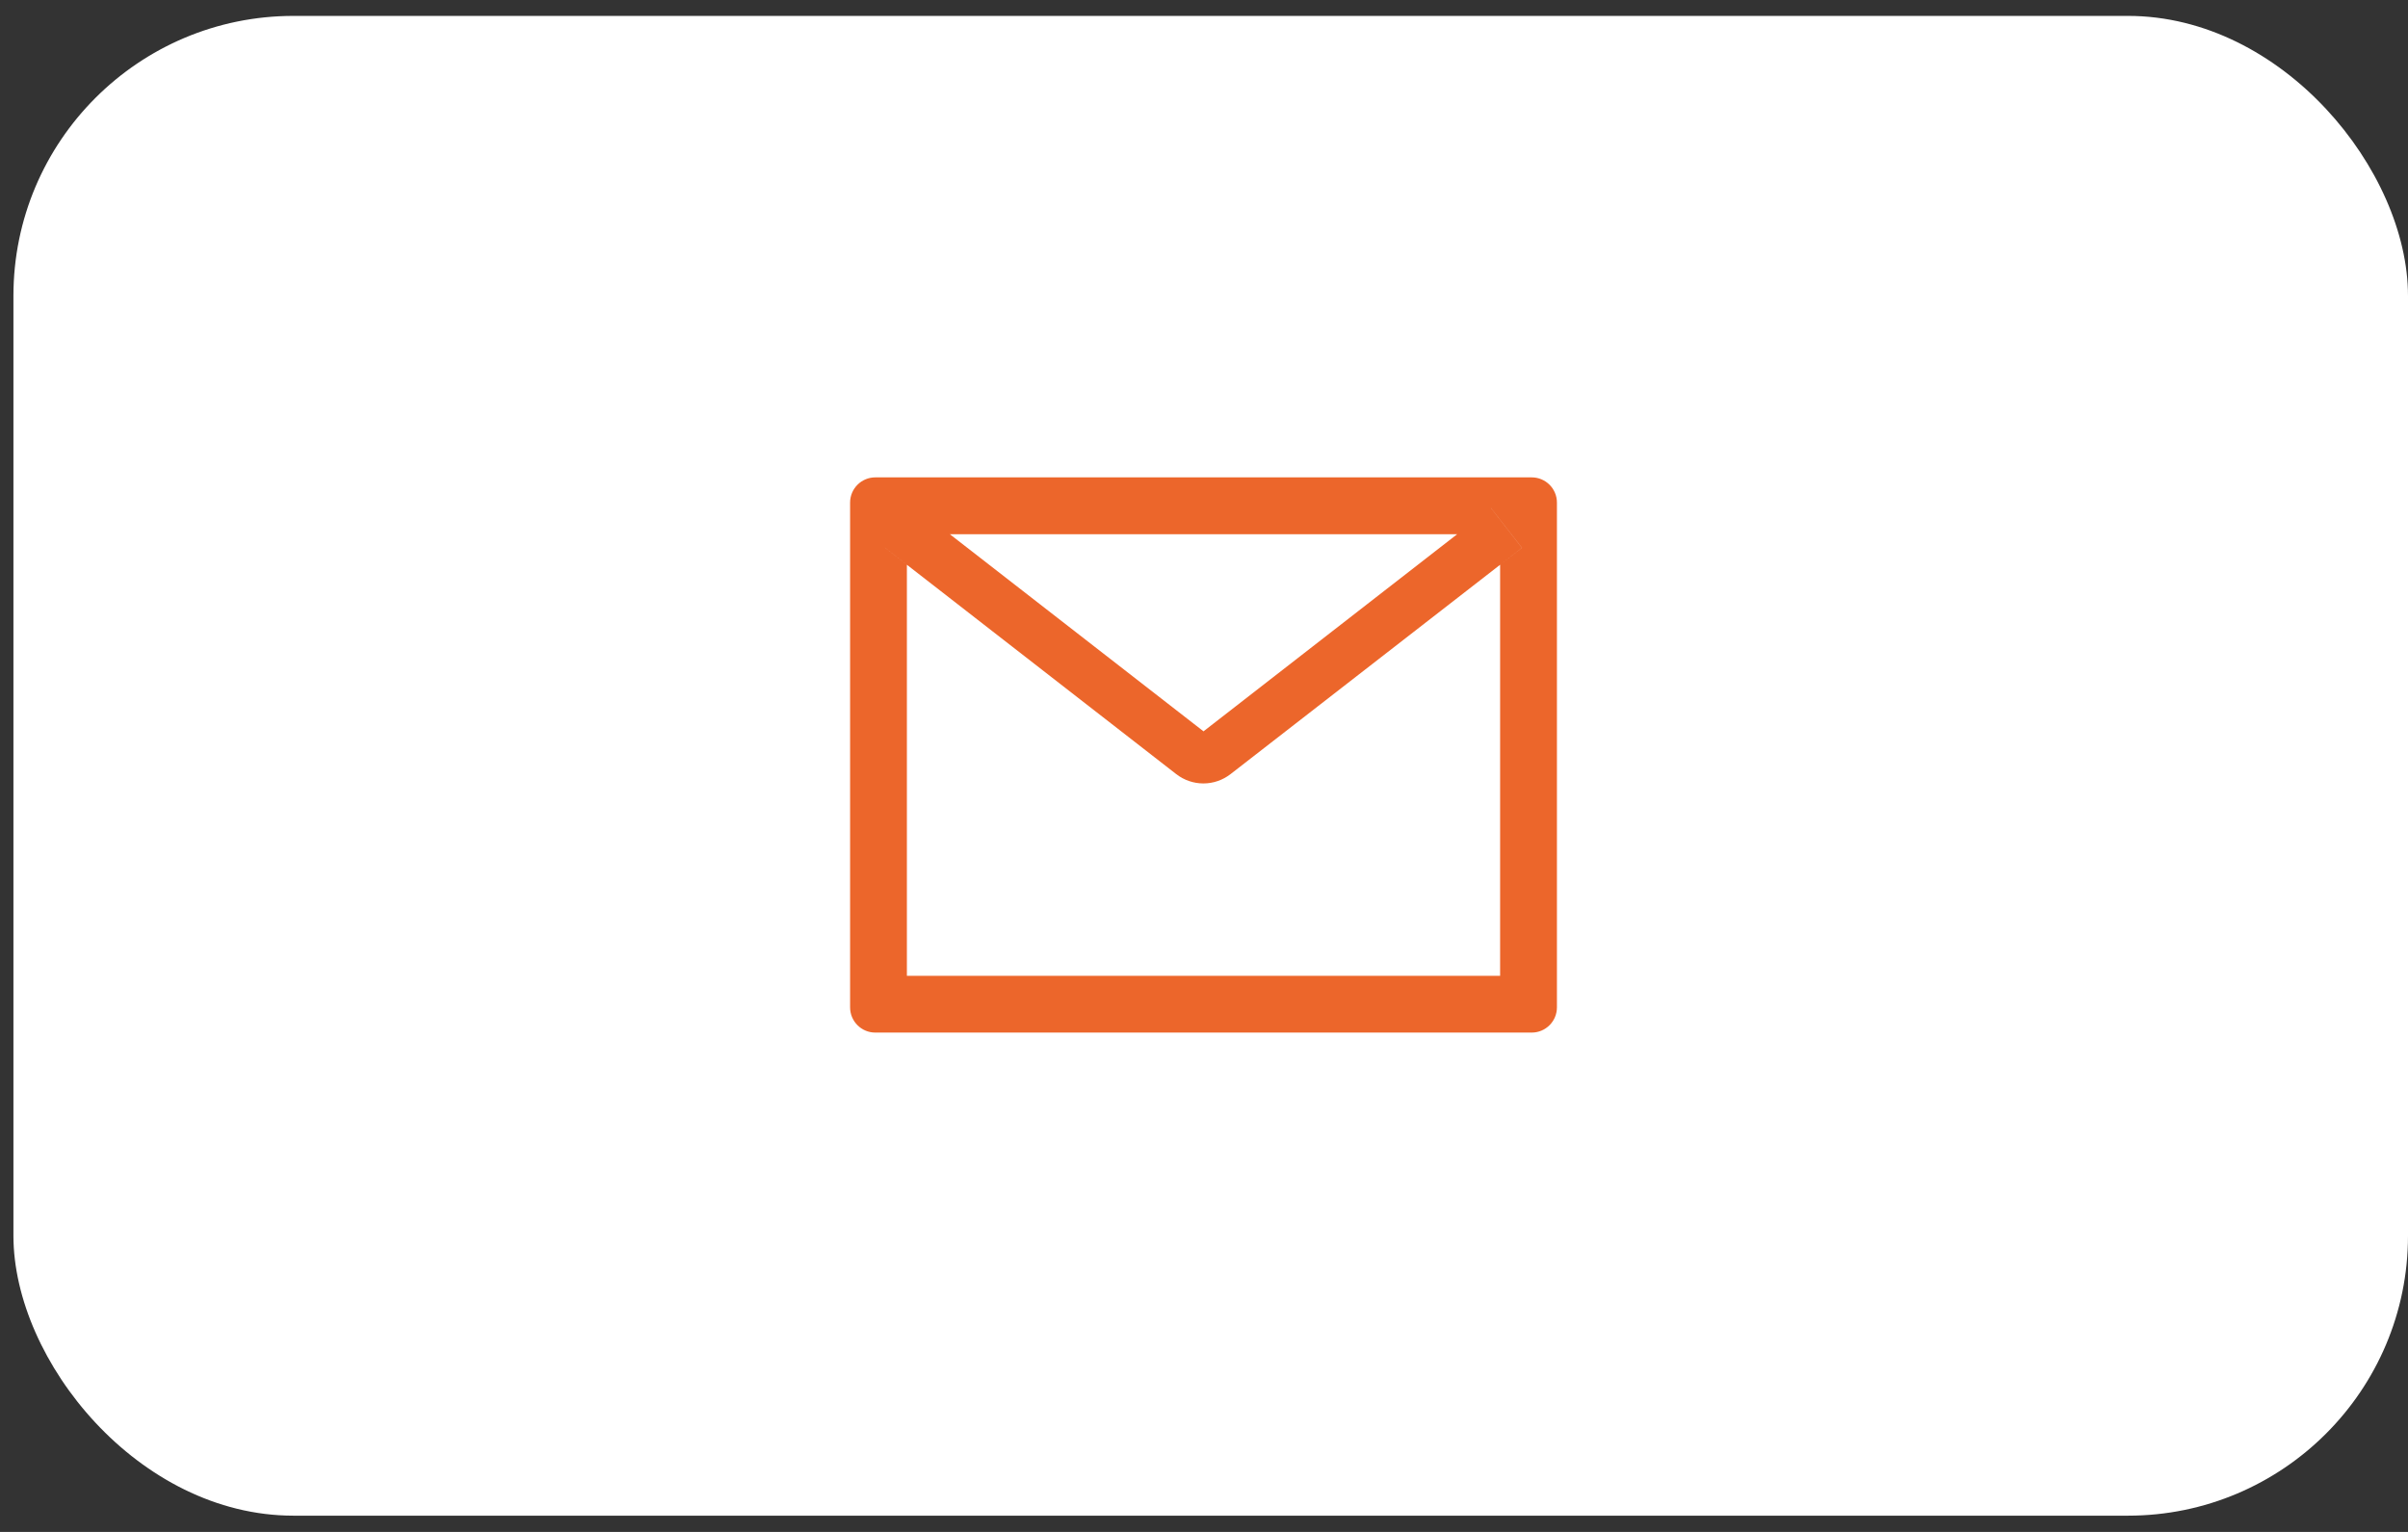 <?xml version="1.0" encoding="UTF-8"?> <svg xmlns="http://www.w3.org/2000/svg" width="99" height="63" viewBox="0 0 99 63" fill="none"><rect x="0" y="0" width="99" height="63" fill="#333333" stroke="none"/><rect x="0.552" y="0.654" width="98.448" height="61.678" rx="11.513" fill="white"></rect><path d="M62.972 19.632H35.987C35.413 19.632 34.95 20.096 34.95 20.67V41.427C34.95 42.001 35.413 42.465 35.987 42.465H62.972C63.546 42.465 64.01 42.001 64.01 41.427V20.67C64.01 20.096 63.546 19.632 62.972 19.632ZM61.674 23.226V40.13H37.285V23.226L36.389 22.529L37.664 20.891L39.052 21.971H59.91L61.298 20.891L62.573 22.529L61.674 23.226ZM59.91 21.968L49.48 30.076L39.049 21.968L37.661 20.887L36.386 22.525L37.282 23.223L48.361 31.837C48.679 32.084 49.071 32.219 49.475 32.219C49.878 32.219 50.27 32.084 50.589 31.837L61.674 23.226L62.569 22.529L61.295 20.891L59.91 21.968Z" fill="#EC662B"></path></svg> 